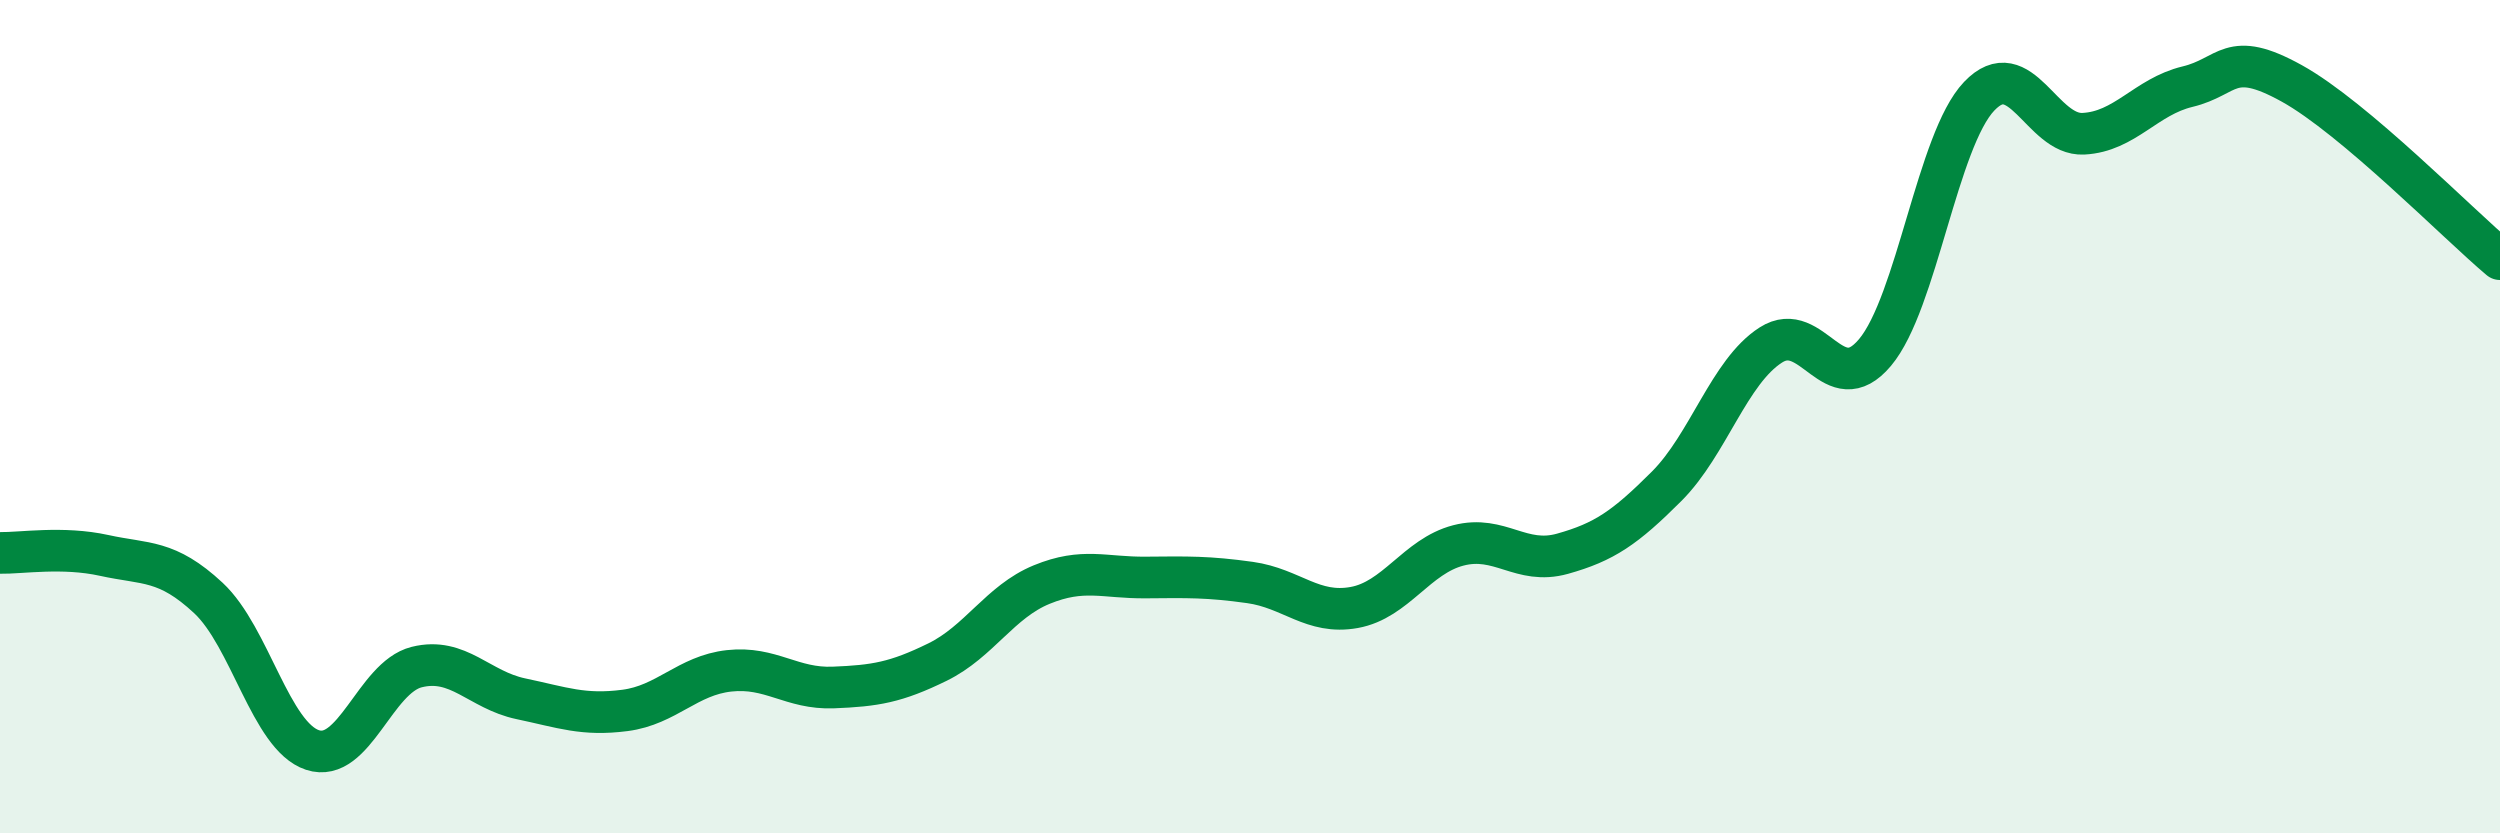 
    <svg width="60" height="20" viewBox="0 0 60 20" xmlns="http://www.w3.org/2000/svg">
      <path
        d="M 0,13.27 C 0.5,13.28 1.5,13.11 2.5,13.33 C 3.5,13.55 4,13.42 5,14.35 C 6,15.28 6.5,17.67 7.5,18 C 8.5,18.33 9,16.26 10,16.01 C 11,15.76 11.5,16.56 12.5,16.77 C 13.5,16.98 14,17.18 15,17.05 C 16,16.92 16.5,16.21 17.5,16.1 C 18.5,15.99 19,16.54 20,16.5 C 21,16.46 21.5,16.38 22.5,15.89 C 23.5,15.4 24,14.44 25,14.03 C 26,13.62 26.5,13.87 27.5,13.86 C 28.5,13.85 29,13.84 30,13.98 C 31,14.12 31.5,14.76 32.5,14.58 C 33.5,14.4 34,13.35 35,13.09 C 36,12.83 36.5,13.57 37.5,13.29 C 38.5,13.01 39,12.67 40,11.67 C 41,10.67 41.5,8.92 42.5,8.28 C 43.5,7.64 44,9.65 45,8.46 C 46,7.27 46.5,3.36 47.5,2.31 C 48.5,1.26 49,3.26 50,3.21 C 51,3.16 51.5,2.32 52.5,2.08 C 53.5,1.84 53.5,1.17 55,2 C 56.5,2.83 59,5.38 60,6.22L60 20L0 20Z"
        fill="#008740"
        opacity="0.1"
        stroke-linecap="round"
        stroke-linejoin="round"
      />
      <path
        d="M 0,13.27 C 0.5,13.28 1.5,13.11 2.5,13.33 C 3.5,13.55 4,13.42 5,14.35 C 6,15.28 6.5,17.67 7.5,18 C 8.5,18.33 9,16.26 10,16.01 C 11,15.76 11.5,16.56 12.5,16.77 C 13.5,16.98 14,17.18 15,17.05 C 16,16.92 16.5,16.21 17.5,16.1 C 18.5,15.99 19,16.54 20,16.5 C 21,16.46 21.5,16.38 22.5,15.89 C 23.5,15.4 24,14.44 25,14.03 C 26,13.62 26.5,13.87 27.5,13.86 C 28.5,13.85 29,13.84 30,13.98 C 31,14.12 31.5,14.76 32.5,14.58 C 33.5,14.4 34,13.35 35,13.09 C 36,12.83 36.5,13.57 37.5,13.29 C 38.5,13.01 39,12.67 40,11.67 C 41,10.67 41.5,8.92 42.5,8.28 C 43.5,7.64 44,9.65 45,8.46 C 46,7.27 46.5,3.36 47.5,2.31 C 48.5,1.26 49,3.26 50,3.21 C 51,3.16 51.5,2.32 52.5,2.08 C 53.5,1.84 53.5,1.17 55,2 C 56.5,2.83 59,5.38 60,6.22"
        stroke="#008740"
        stroke-width="1"
        fill="none"
        stroke-linecap="round"
        stroke-linejoin="round"
      />
    </svg>
  